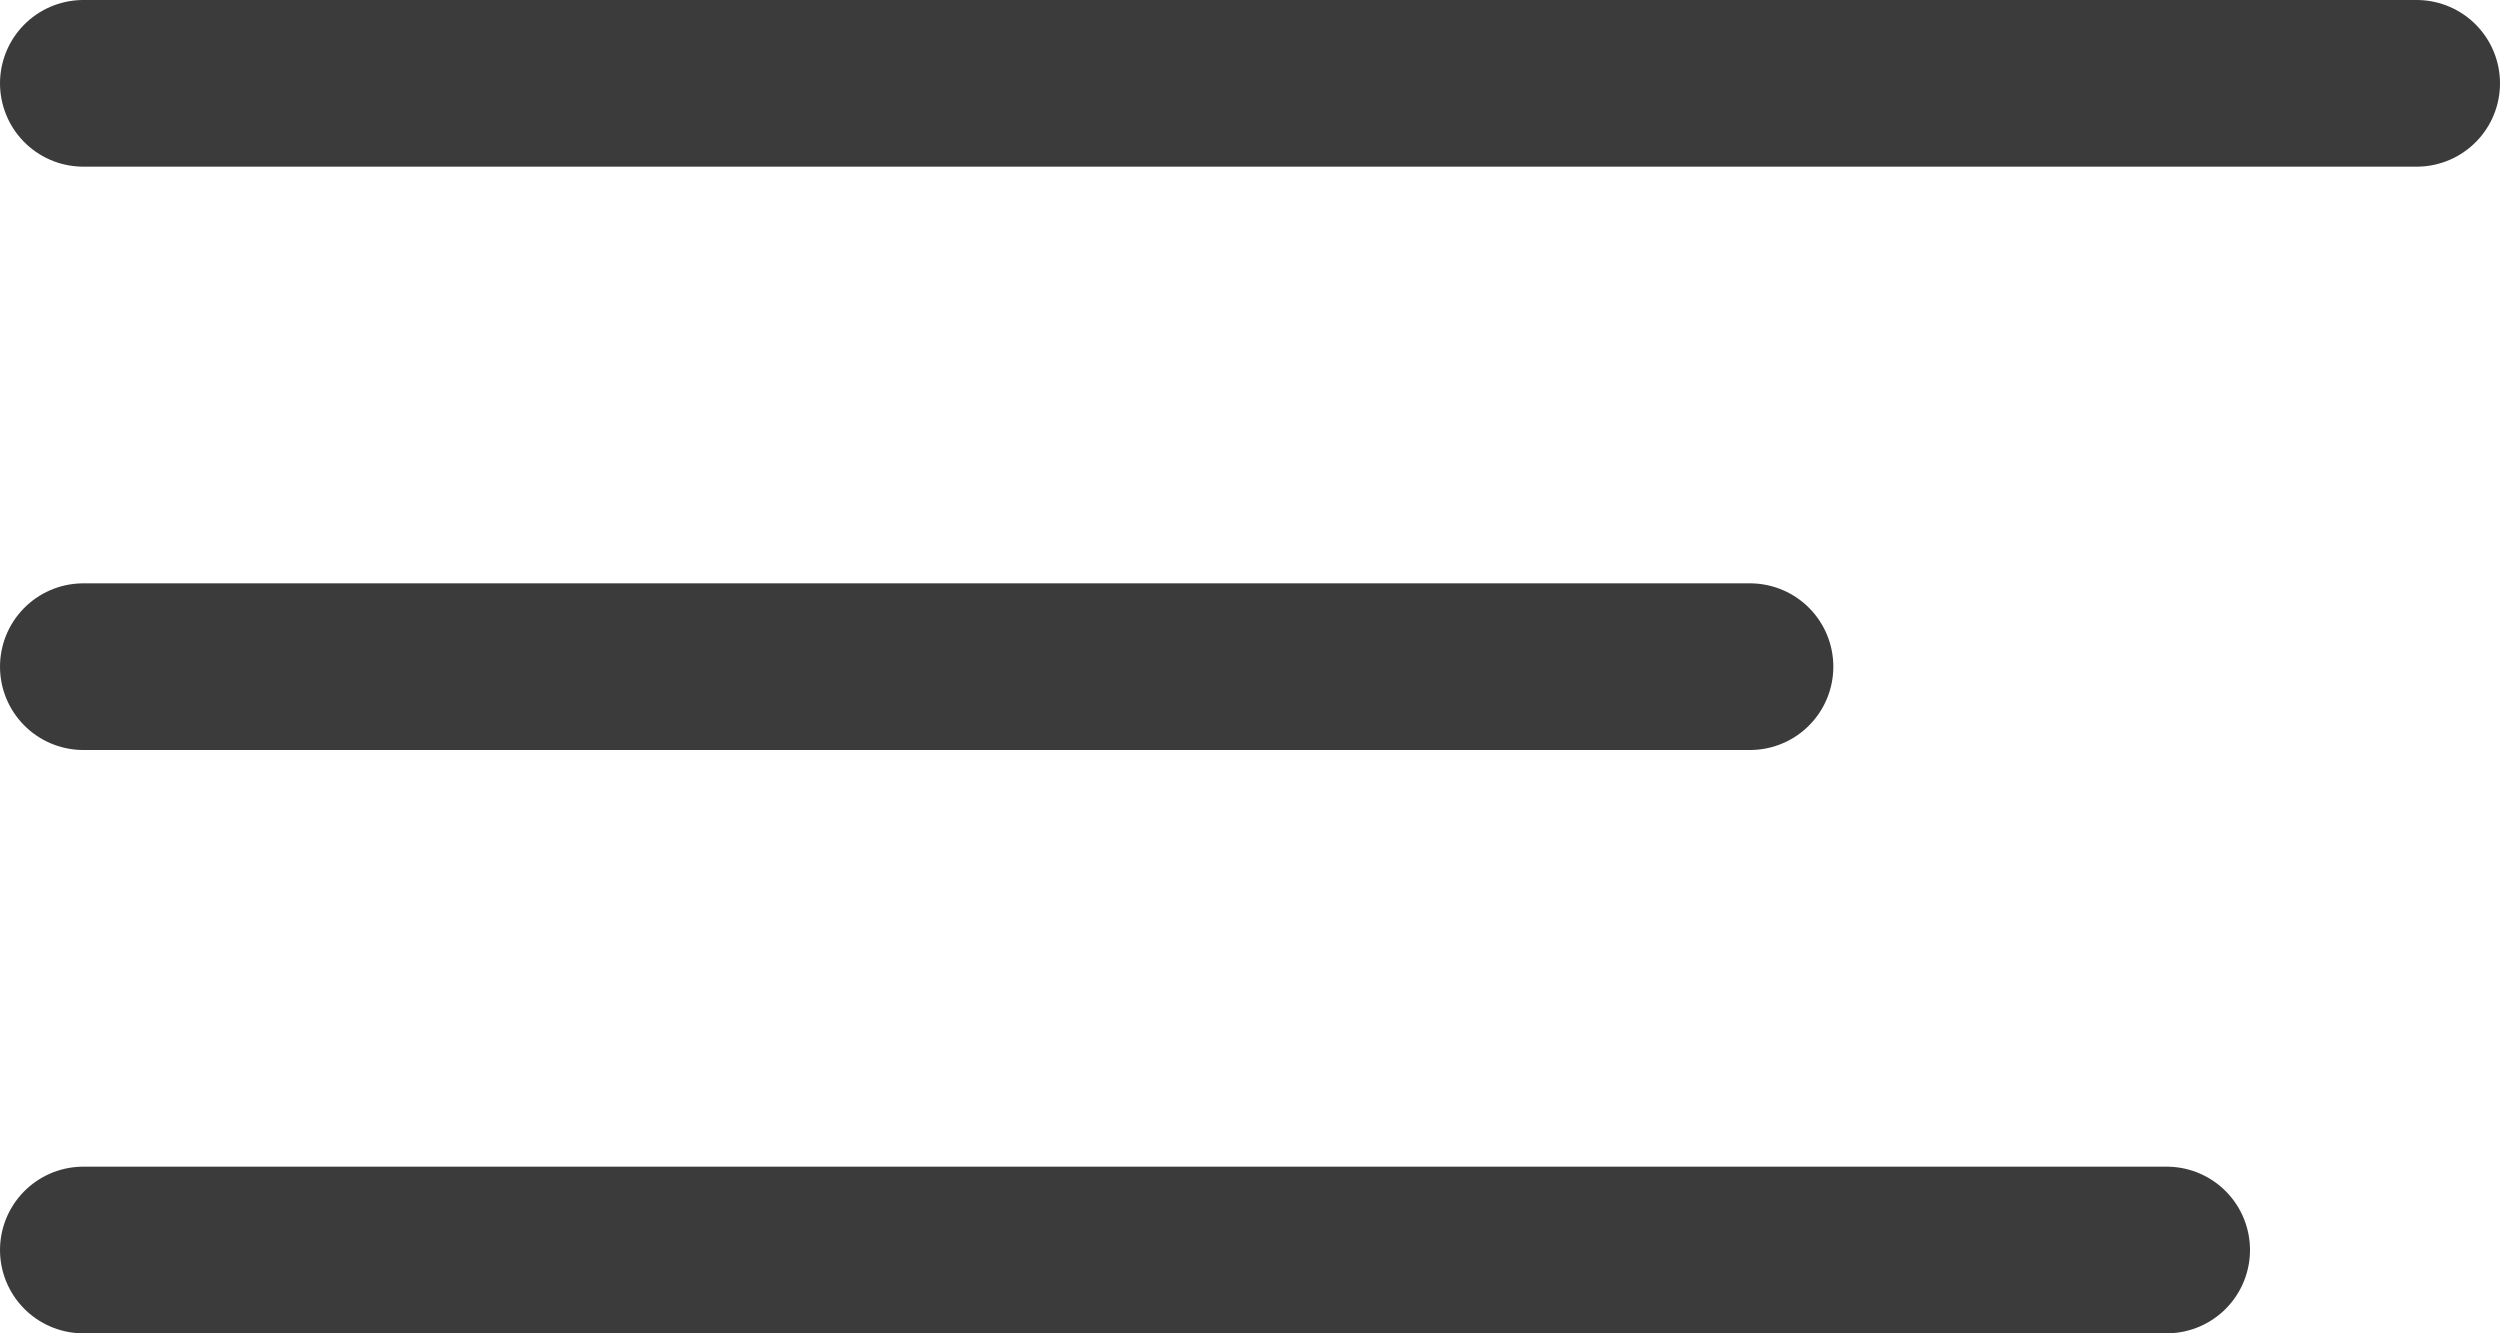 <svg xmlns="http://www.w3.org/2000/svg" width="30" height="16" viewBox="0 0 30 16">
  <g id="Group_419" data-name="Group 419" transform="translate(-1740 -344)">
    <line id="Line_1" data-name="Line 1" x2="28" transform="translate(1741 345)" fill="none" stroke="#3b3b3b" stroke-linecap="round" stroke-width="2"/>
    <line id="Line_2" data-name="Line 2" x2="20" transform="translate(1741 352)" fill="none" stroke="#3b3b3b" stroke-linecap="round" stroke-width="2"/>
    <line id="Line_3" data-name="Line 3" x2="25" transform="translate(1741 359)" fill="none" stroke="#3b3b3b" stroke-linecap="round" stroke-width="2"/>
  </g>
</svg>
